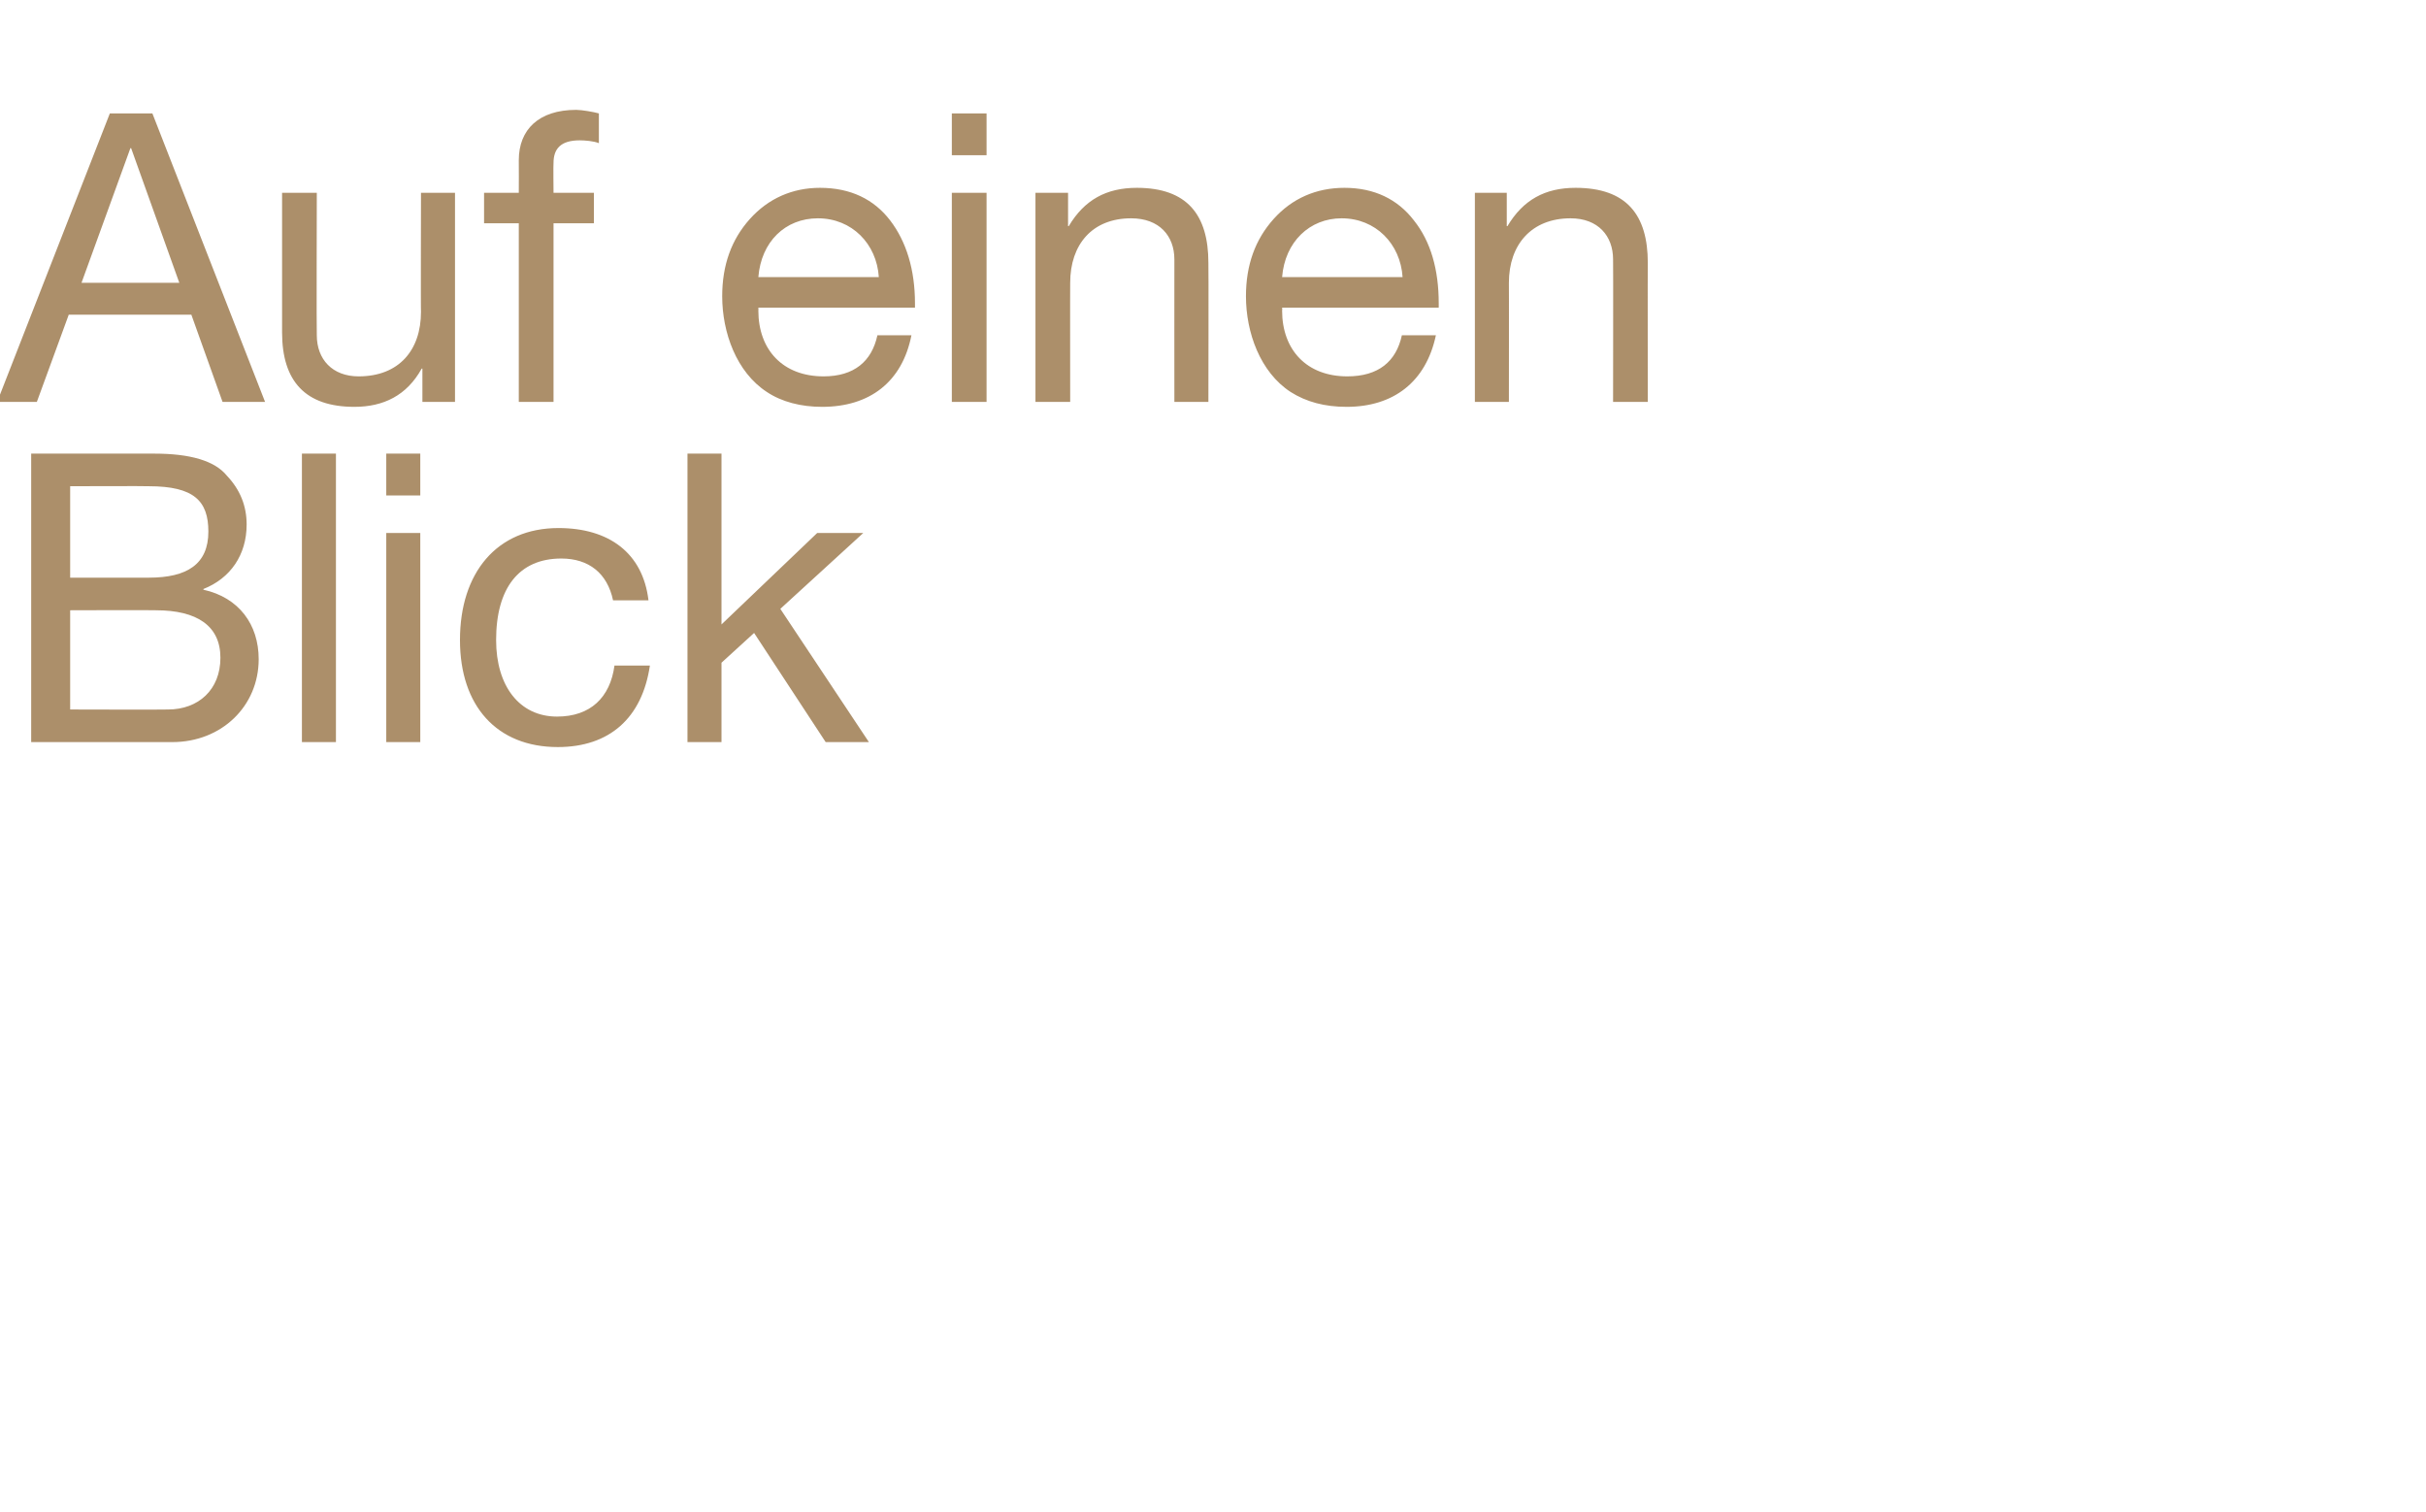 <?xml version="1.0" standalone="no"?><!DOCTYPE svg PUBLIC "-//W3C//DTD SVG 1.1//EN" "http://www.w3.org/Graphics/SVG/1.1/DTD/svg11.dtd"><svg xmlns="http://www.w3.org/2000/svg" version="1.1" width="342.3px" height="213.3px" viewBox="0 -16 342.3 213.3" style="top:-16px">  <desc>Auf einen Blick</desc>  <defs/>  <g id="Polygon171559">    <path d="M 21.8 48 C 26.8 48 30.3 49 32 51.1 C 33.9 53.1 34.8 55.4 34.8 58 C 34.8 62.3 32.5 65.6 28.7 67.1 C 28.7 67.1 28.7 67.2 28.7 67.2 C 33.7 68.3 36.5 72.1 36.5 77 C 36.5 83.6 31.3 88.7 24.3 88.7 C 24.34 88.7 4.4 88.7 4.4 88.7 L 4.4 48 C 4.4 48 21.83 48 21.8 48 Z M 21 65.5 C 26.4 65.5 29.4 63.6 29.4 59 C 29.4 54.7 27.4 52.6 21 52.6 C 21.03 52.56 9.9 52.6 9.9 52.6 L 9.9 65.5 C 9.9 65.5 20.98 65.5 21 65.5 Z M 23.7 84.1 C 28 84.1 31.1 81.3 31.1 76.8 C 31.1 72.3 27.8 70.1 22 70.1 C 22 70.06 9.9 70.1 9.9 70.1 L 9.9 84.1 C 9.9 84.1 23.66 84.14 23.7 84.1 Z M 47.4 48 L 47.4 88.7 L 42.6 88.7 L 42.6 48 L 47.4 48 Z M 59.3 48 L 59.3 53.9 L 54.5 53.9 L 54.5 48 L 59.3 48 Z M 59.3 59.2 L 59.3 88.7 L 54.5 88.7 L 54.5 59.2 L 59.3 59.2 Z M 91.5 68.7 C 91.5 68.7 86.5 68.7 86.5 68.7 C 85.7 64.9 83.1 62.8 79.2 62.8 C 73.2 62.8 70 67 70 74.3 C 70 80.8 73.3 85.1 78.6 85.1 C 83.3 85.1 86.1 82.4 86.7 77.9 C 86.7 77.9 91.7 77.9 91.7 77.9 C 90.6 85.3 86 89.4 78.7 89.4 C 70.1 89.4 64.9 83.6 64.9 74.3 C 64.9 64.8 70.1 58.5 78.8 58.5 C 85.9 58.5 90.7 62 91.5 68.7 Z M 101.8 48 L 101.8 72.1 L 115.3 59.2 L 121.8 59.2 L 110.1 69.9 L 122.6 88.7 L 116.5 88.7 L 106.4 73.3 L 101.8 77.5 L 101.8 88.7 L 97 88.7 L 97 48 L 101.8 48 Z " stroke="none" fill="#ac8f6a"/>  </g>  <g id="Polygon171558">    <path d="M 21.5 0 L 37.4 40.7 L 31.4 40.7 L 27 28.4 L 9.7 28.4 L 5.2 40.7 L -0.4 40.7 L 15.5 0 L 21.5 0 Z M 18.4 4.9 L 11.5 23.9 L 25.3 23.9 L 18.5 4.9 L 18.4 4.9 Z M 44.7 11.2 C 44.7 11.2 44.65 31.29 44.7 31.3 C 44.7 34.7 46.9 37.1 50.6 37.1 C 56.3 37.1 59.4 33.4 59.4 28 C 59.36 28.04 59.4 11.2 59.4 11.2 L 64.2 11.2 L 64.2 40.7 L 59.6 40.7 L 59.6 36 C 59.6 36 59.53 36.02 59.5 36 C 57.4 39.8 54.1 41.4 50 41.4 C 43.1 41.4 39.8 37.8 39.8 30.9 C 39.81 30.89 39.8 11.2 39.8 11.2 L 44.7 11.2 Z M 84.5 0 C 84.5 0 84.5 4.2 84.5 4.2 C 83.8 3.9 82.5 3.8 81.8 3.8 C 79.1 3.8 78.1 5 78.1 7 C 78.06 7.01 78.1 11.2 78.1 11.2 L 83.8 11.2 L 83.8 15.5 L 78.1 15.5 L 78.1 40.7 L 73.2 40.7 L 73.2 15.5 L 68.3 15.5 L 68.3 11.2 L 73.2 11.2 C 73.2 11.2 73.22 6.61 73.2 6.6 C 73.2 2.3 76 -0.5 81.3 -0.5 C 82.1 -0.5 83.8 -0.2 84.5 0 Z M 125.6 15.1 C 127.9 18.1 129.1 22.1 129.1 26.8 C 129.09 26.85 129.1 27.4 129.1 27.4 L 107 27.4 C 107 27.4 107.03 27.76 107 27.8 C 107 33.4 110.5 37.1 116.2 37.1 C 120.5 37.1 123 35 123.8 31.3 C 123.8 31.3 128.6 31.3 128.6 31.3 C 127.3 37.9 122.7 41.4 116 41.4 C 113 41.4 110.3 40.7 108.2 39.3 C 103.9 36.5 101.9 30.9 101.9 25.8 C 101.9 21.4 103.2 17.8 105.8 14.9 C 108.4 12 111.8 10.5 115.7 10.5 C 120 10.5 123.3 12.1 125.6 15.1 Z M 124 23.1 C 123.7 18.4 120.2 14.8 115.4 14.8 C 110.8 14.8 107.4 18.1 107 23.1 C 107 23.1 124 23.1 124 23.1 Z M 139.2 0 L 139.2 5.9 L 134.3 5.9 L 134.3 0 L 139.2 0 Z M 139.2 11.2 L 139.2 40.7 L 134.3 40.7 L 134.3 11.2 L 139.2 11.2 Z M 170.5 21.1 C 170.54 21.09 170.5 40.7 170.5 40.7 L 165.7 40.7 C 165.7 40.7 165.69 20.58 165.7 20.6 C 165.7 17.3 163.6 14.8 159.6 14.8 C 154.1 14.8 151 18.5 151 23.9 C 150.98 23.88 151 40.7 151 40.7 L 146.1 40.7 L 146.1 11.2 L 150.7 11.2 L 150.7 15.9 C 150.7 15.9 150.81 15.9 150.8 15.9 C 153 12.2 156.1 10.5 160.4 10.5 C 167.5 10.5 170.5 14.3 170.5 21.1 Z M 199.5 15.1 C 201.9 18.1 203 22.1 203 26.8 C 203.01 26.85 203 27.4 203 27.4 L 180.9 27.4 C 180.9 27.4 180.95 27.76 180.9 27.8 C 180.9 33.4 184.4 37.1 190.1 37.1 C 194.5 37.1 197 35 197.8 31.3 C 197.8 31.3 202.6 31.3 202.6 31.3 C 201.2 37.9 196.6 41.4 190 41.4 C 186.9 41.4 184.3 40.7 182.1 39.3 C 177.8 36.5 175.8 30.9 175.8 25.8 C 175.8 21.4 177.1 17.8 179.7 14.9 C 182.3 12 185.7 10.5 189.7 10.5 C 193.9 10.5 197.2 12.1 199.5 15.1 Z M 197.9 23.1 C 197.6 18.4 194.1 14.8 189.3 14.8 C 184.8 14.8 181.3 18.1 180.9 23.1 C 180.9 23.1 197.9 23.1 197.9 23.1 Z M 232.5 21.1 C 232.47 21.09 232.5 40.7 232.5 40.7 L 227.6 40.7 C 227.6 40.7 227.63 20.58 227.6 20.6 C 227.6 17.3 225.5 14.8 221.6 14.8 C 216.1 14.8 212.9 18.5 212.9 23.9 C 212.92 23.88 212.9 40.7 212.9 40.7 L 208.1 40.7 L 208.1 11.2 L 212.6 11.2 L 212.6 15.9 C 212.6 15.9 212.75 15.9 212.7 15.9 C 214.9 12.2 218 10.5 222.3 10.5 C 229.5 10.5 232.5 14.3 232.5 21.1 Z " stroke="none" fill="#ac8f6a"/>  </g></svg>